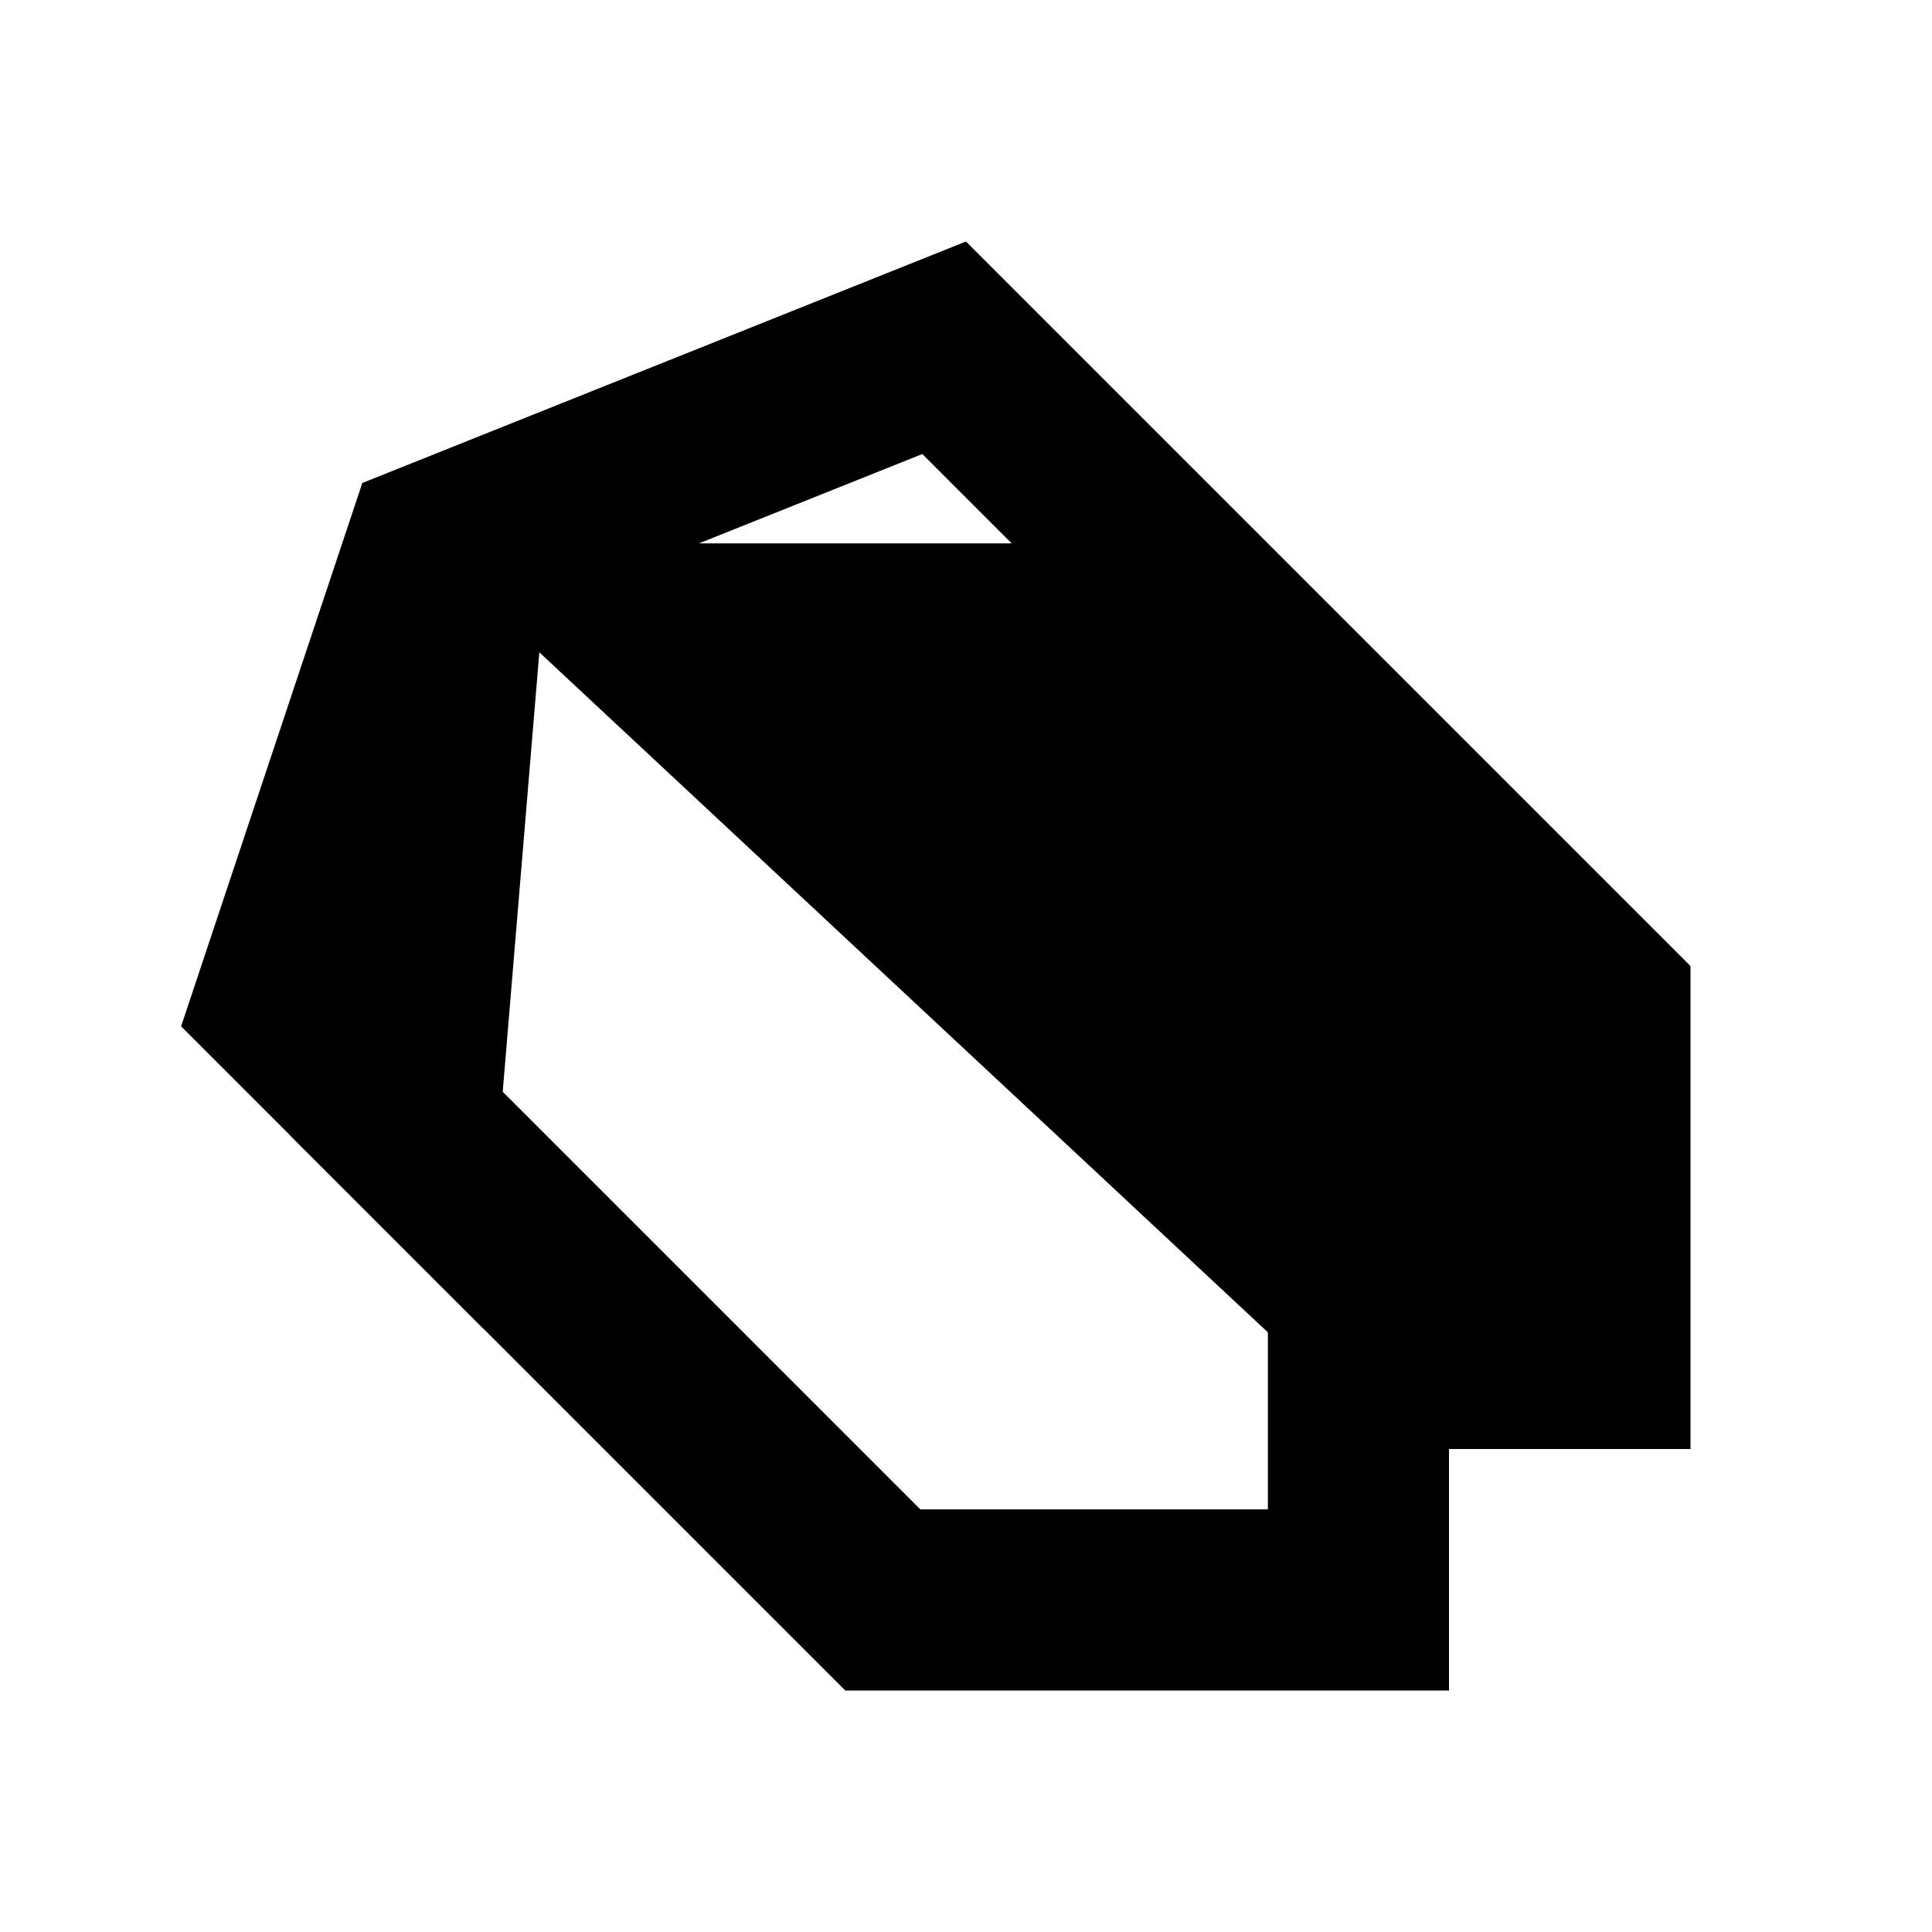 <svg width="16" height="16" viewBox="0 0 16 16" fill="none" xmlns="http://www.w3.org/2000/svg">
    <path d="M12 11.25H11.25V12V13.25H7.311L2.358 8.297L3.602 4.567L7.819 2.88L13.25 8.311V11.25H12Z" stroke="black" stroke-width="1.5"/>
    <path d="M10.928 11.433L3.5 4.5H9.896C9.963 4.5 10.026 4.526 10.073 4.573L13.427 7.927C13.474 7.974 13.5 8.037 13.5 8.104V11.25C13.5 11.388 13.388 11.5 13.25 11.5H11.098C11.035 11.5 10.974 11.476 10.928 11.433Z" fill="black"/>
    <path d="M4 11L4.5 5C3.972 4.736 3.333 5.001 3.146 5.561L2.195 8.414C2.076 8.773 2.169 9.169 2.437 9.437L4 11Z" fill="black"/>
</svg>
